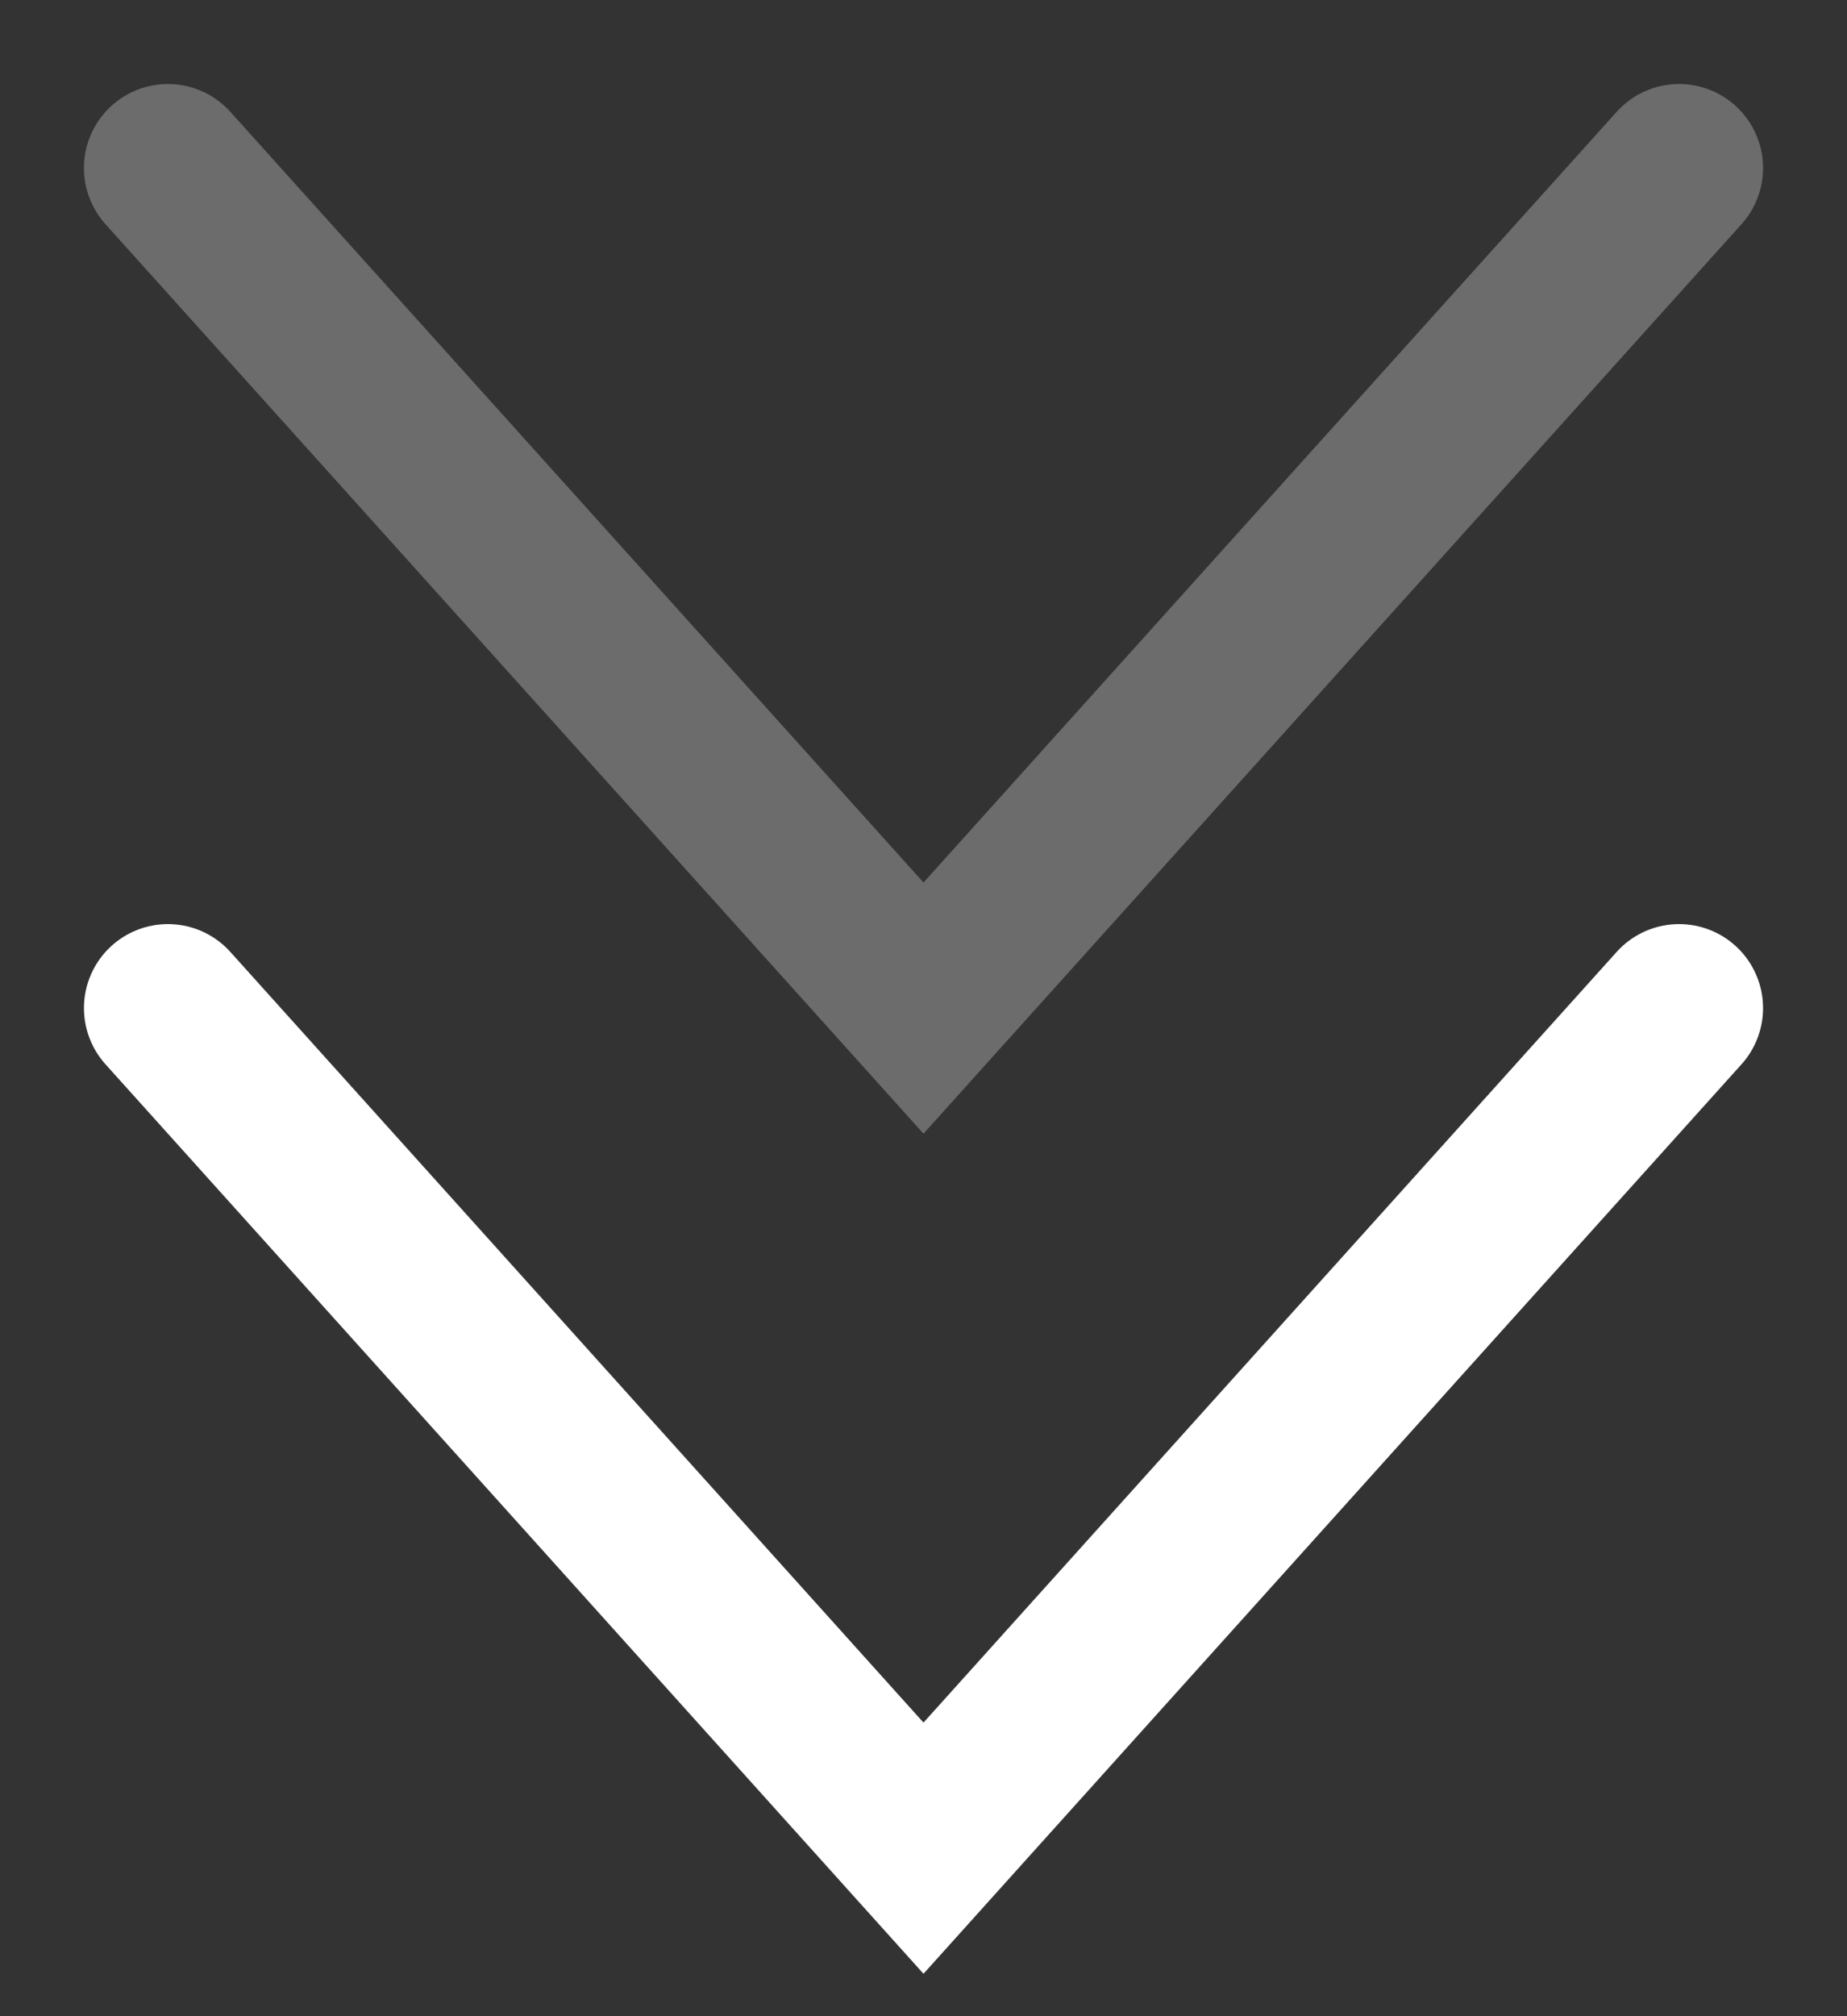 <?xml version="1.0" encoding="UTF-8"?> <svg xmlns="http://www.w3.org/2000/svg" width="11" height="12" viewBox="0 0 11 12" fill="none"><rect x="0" y="0" width="11" height="12" fill="#333333" stroke="none"/> <g clip-path="url(#clip0_50_609)"> <path d="M1 1L5.5 6L10 1" stroke="white" stroke-opacity="0.28" stroke-linecap="round"></path> <path d="M1 6L5.5 11L10 6" stroke="white" stroke-linecap="round"></path> </g> <defs> <clipPath id="clip0_50_609"> <rect width="11" height="12" fill="white"></rect> </clipPath> </defs> </svg> 